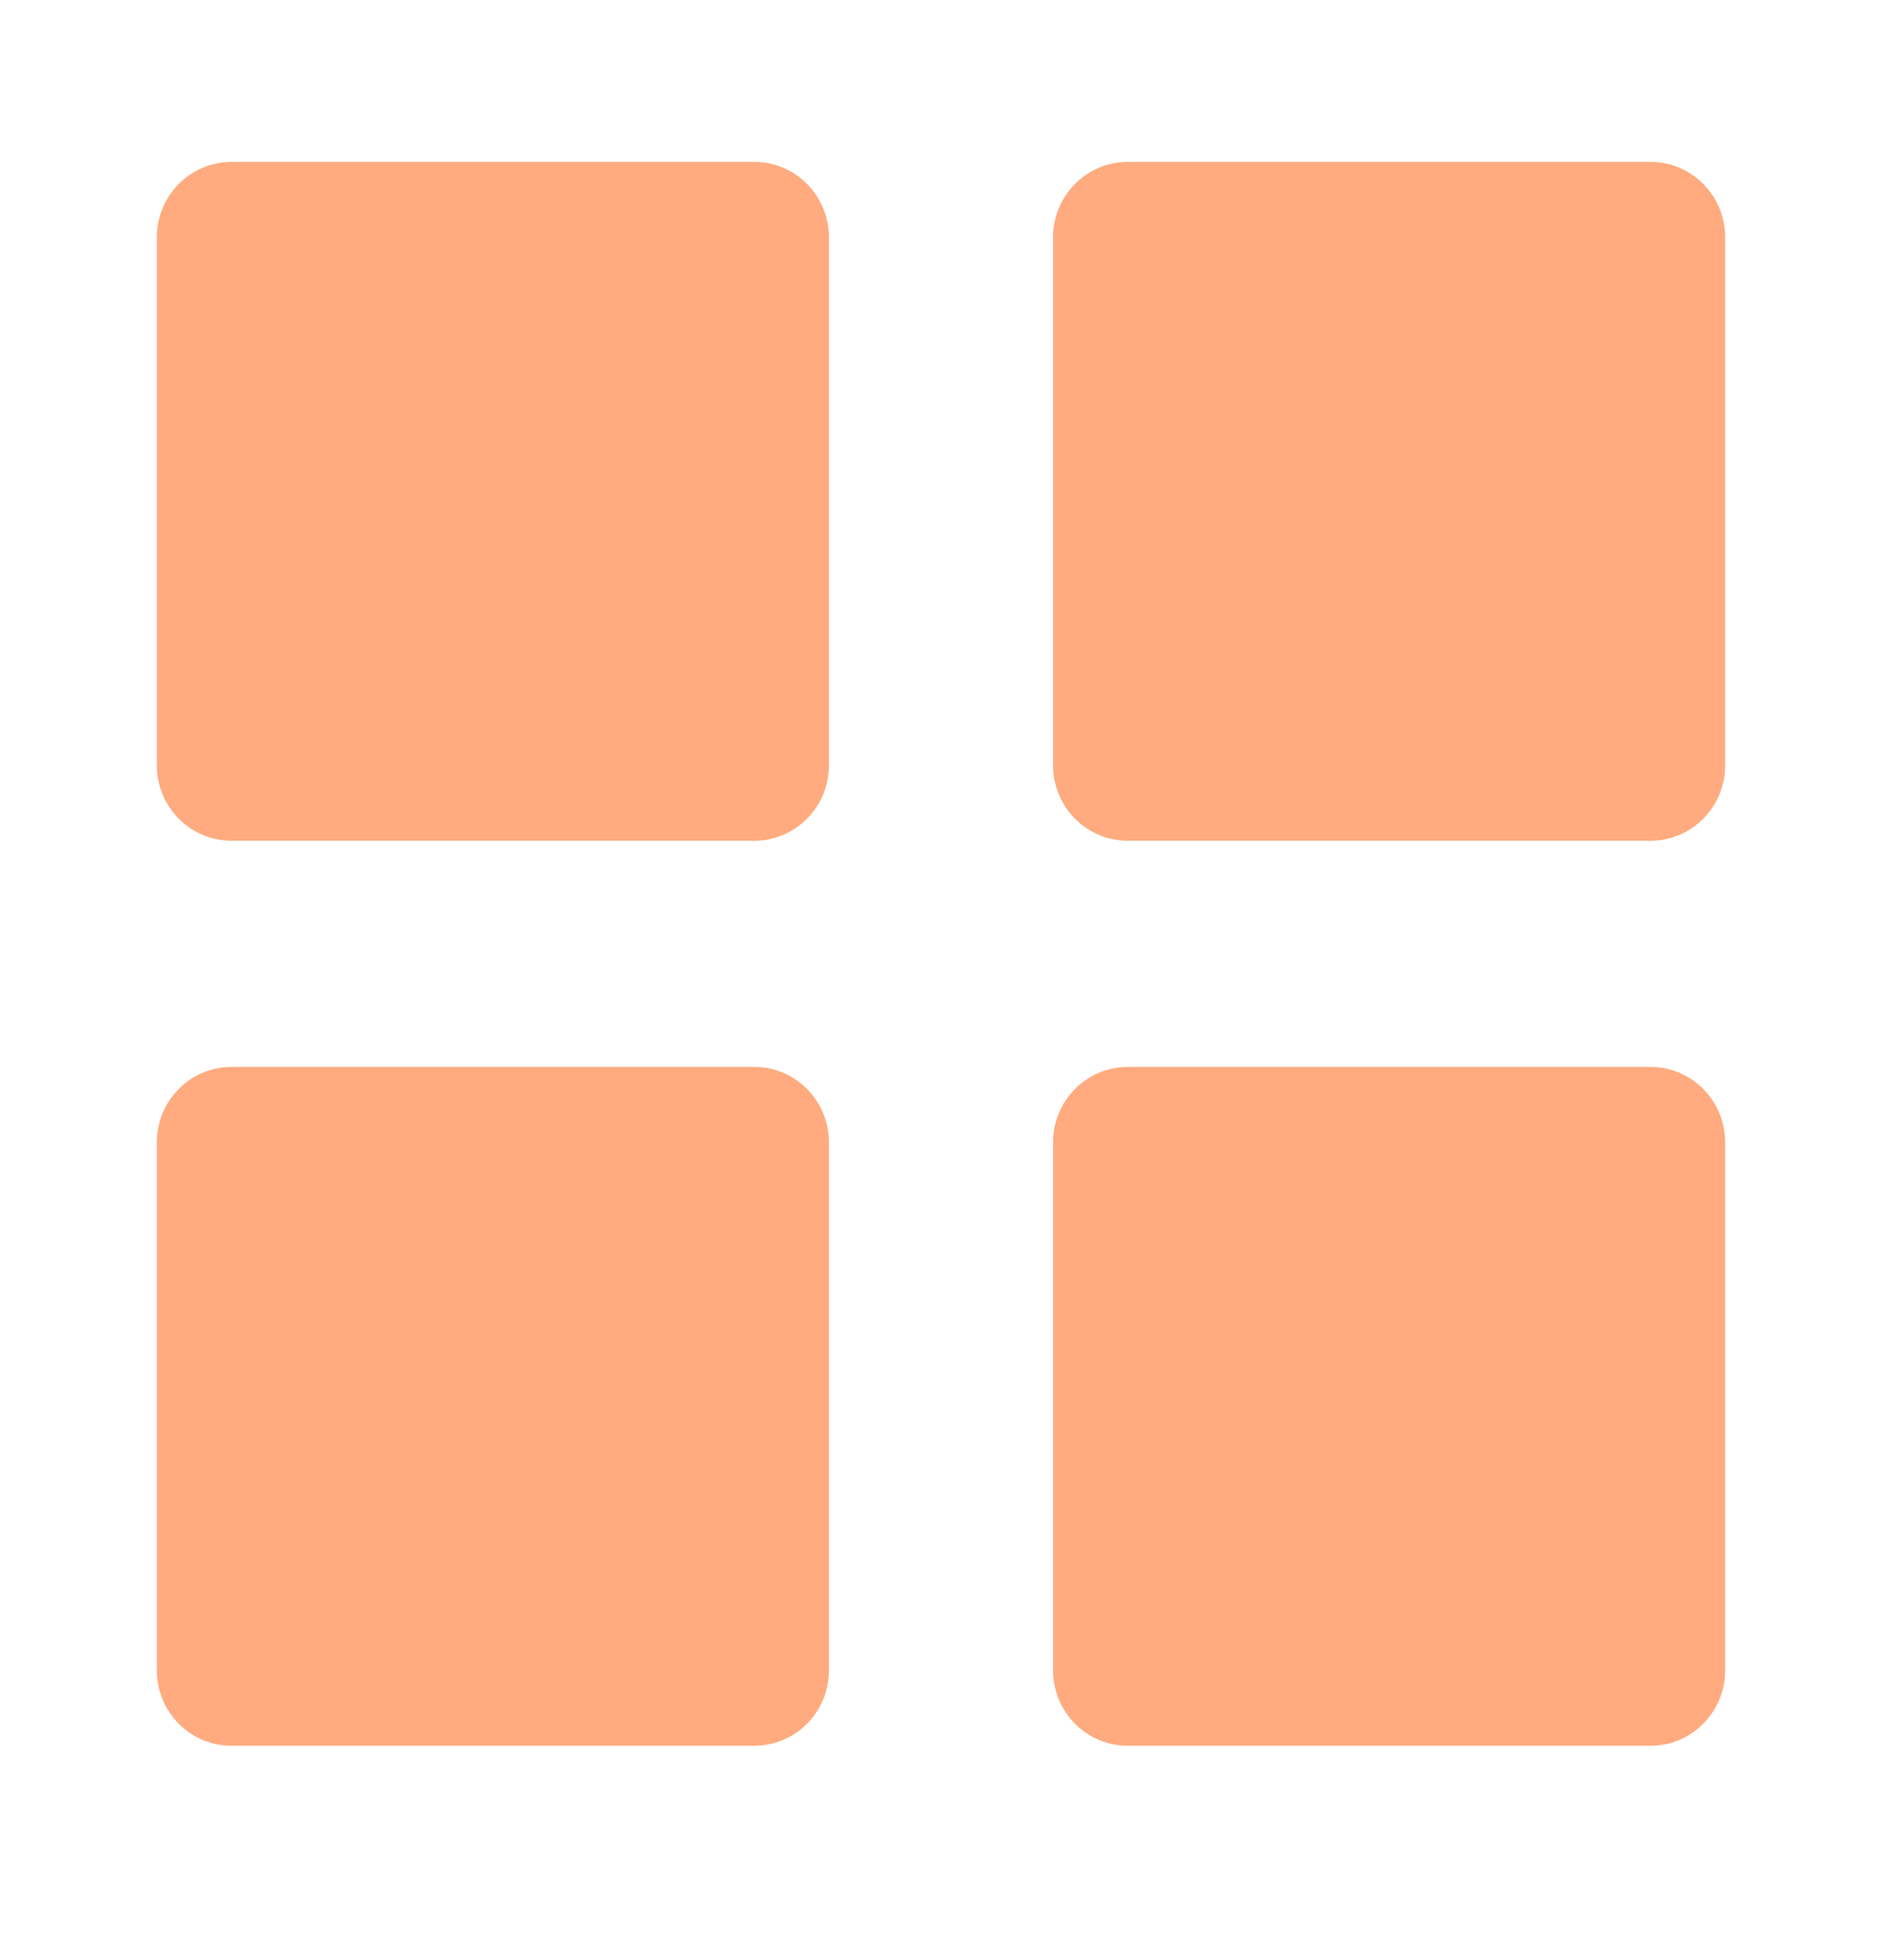 <svg width="24" height="25" viewBox="0 0 24 25" fill="none" xmlns="http://www.w3.org/2000/svg">
<path d="M9.619 2.065H2.952C2.426 2.065 2 2.496 2 3.027V9.761C2 10.292 2.426 10.723 2.952 10.723H9.619C10.145 10.723 10.571 10.292 10.571 9.761V3.027C10.571 2.496 10.145 2.065 9.619 2.065Z" fill="#FFAB7F"/>
<path d="M21.048 2.065H14.381C13.855 2.065 13.429 2.496 13.429 3.027V9.761C13.429 10.292 13.855 10.723 14.381 10.723H21.048C21.574 10.723 22 10.292 22 9.761V3.027C22 2.496 21.574 2.065 21.048 2.065Z" fill="#FFAB7F"/>
<path d="M9.619 13.608H2.952C2.426 13.608 2 14.039 2 14.57V21.304C2 21.835 2.426 22.266 2.952 22.266H9.619C10.145 22.266 10.571 21.835 10.571 21.304V14.57C10.571 14.039 10.145 13.608 9.619 13.608Z" fill="#FFAB7F"/>
<path d="M21.048 13.608H14.381C13.855 13.608 13.429 14.039 13.429 14.57V21.304C13.429 21.835 13.855 22.266 14.381 22.266H21.048C21.574 22.266 22 21.835 22 21.304V14.57C22 14.039 21.574 13.608 21.048 13.608Z" fill="#FFAB7F"/>
</svg>
